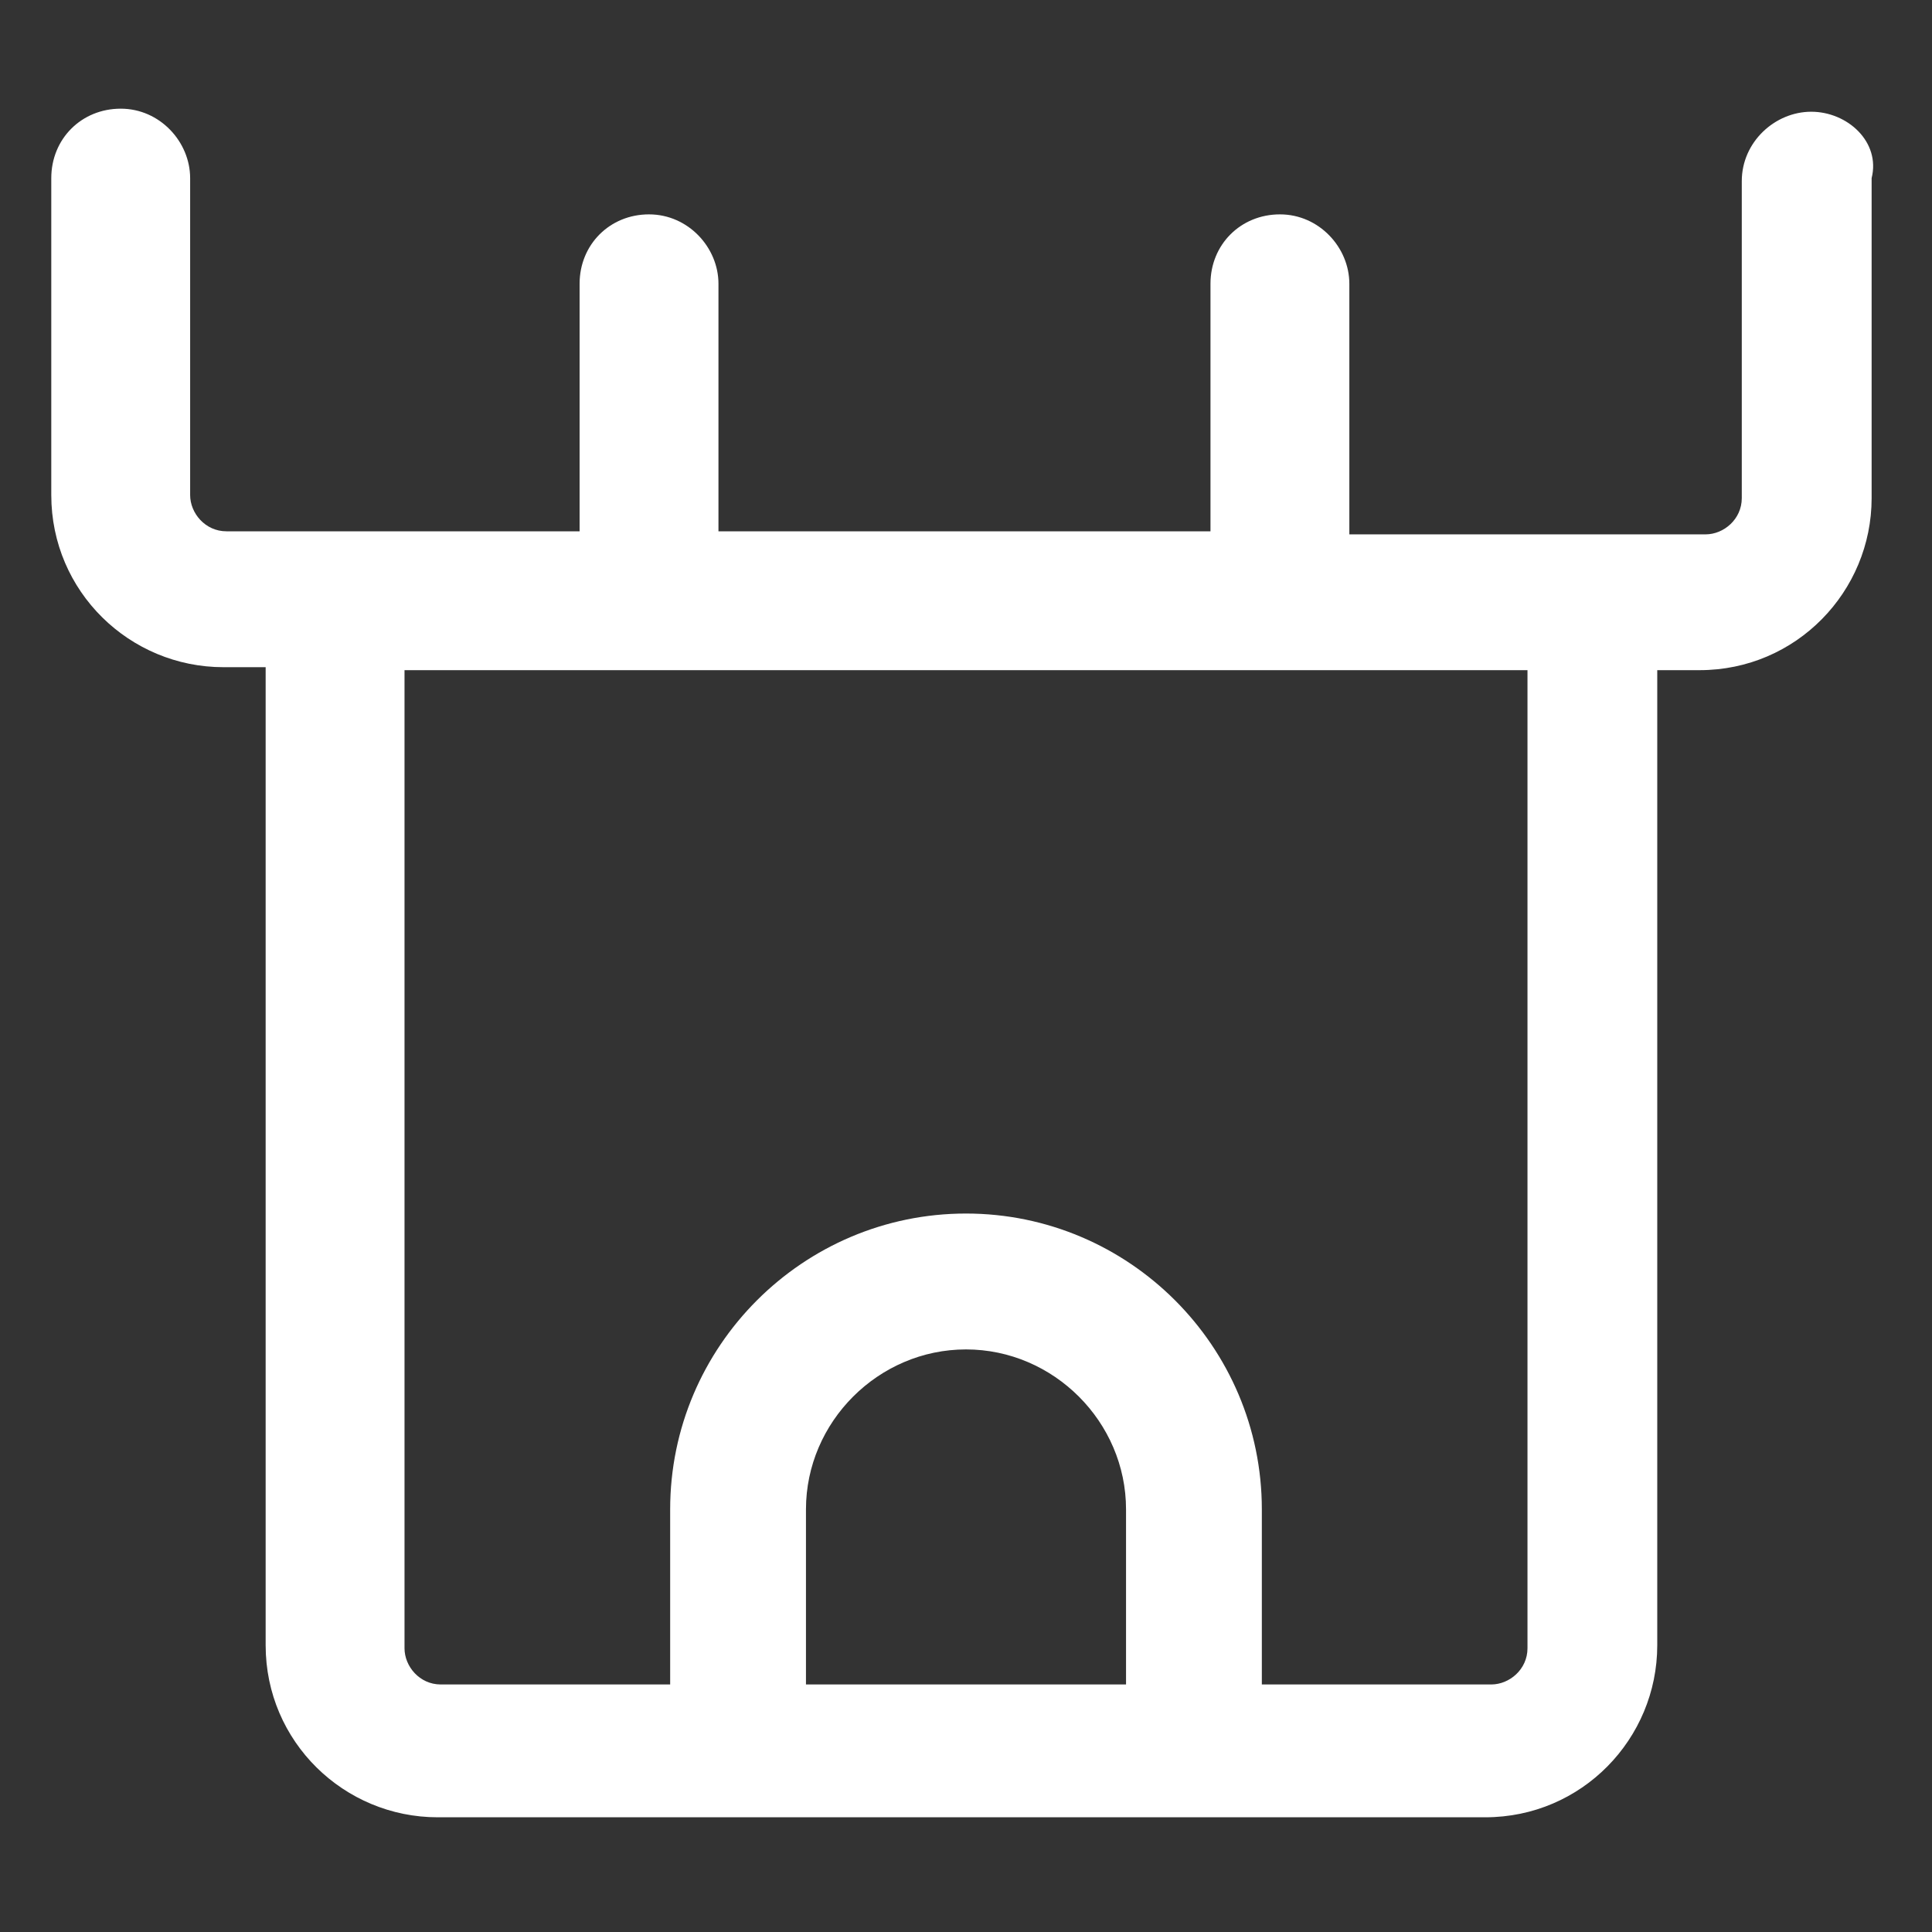 <svg xmlns="http://www.w3.org/2000/svg" width="24" height="24" viewBox="0 0 24 24" fill="none"><rect x="0" y="0" width="24" height="24" fill="#333333" stroke="none"/><path d="M22.5 1.388C22.05 1.388 21.637 1.763 21.637 2.25V6.188C21.637 6.45 21.413 6.638 21.188 6.638H16.762V3.525C16.762 3.075 16.387 2.663 15.9 2.663C15.412 2.663 15.037 3.038 15.037 3.525V6.6H8.925V3.525C8.925 3.075 8.55 2.663 8.062 2.663C7.575 2.663 7.2 3.038 7.2 3.525V6.6H2.812C2.55 6.6 2.362 6.375 2.362 6.15V2.213C2.362 1.763 1.987 1.35 1.5 1.35C1.012 1.35 0.637 1.725 0.637 2.213V6.15C0.637 7.35 1.612 8.288 2.775 8.288H3.3V20.438C3.3 21.638 4.275 22.575 5.437 22.575H18.45C19.65 22.575 20.587 21.6 20.587 20.438V8.325H21.113C22.312 8.325 23.25 7.35 23.25 6.188V2.213C23.363 1.763 22.95 1.388 22.5 1.388ZM13.988 20.925H10.012V18.75C10.012 17.663 10.912 16.763 12 16.763C13.088 16.763 13.988 17.663 13.988 18.75V20.925ZM18.975 20.475C18.975 20.738 18.75 20.925 18.525 20.925H15.675V18.75C15.675 16.725 14.025 15.075 12 15.075C9.975 15.075 8.325 16.725 8.325 18.75V20.925H5.475C5.212 20.925 5.025 20.7 5.025 20.475V8.325H18.975V20.475Z" fill="white"></path></svg>